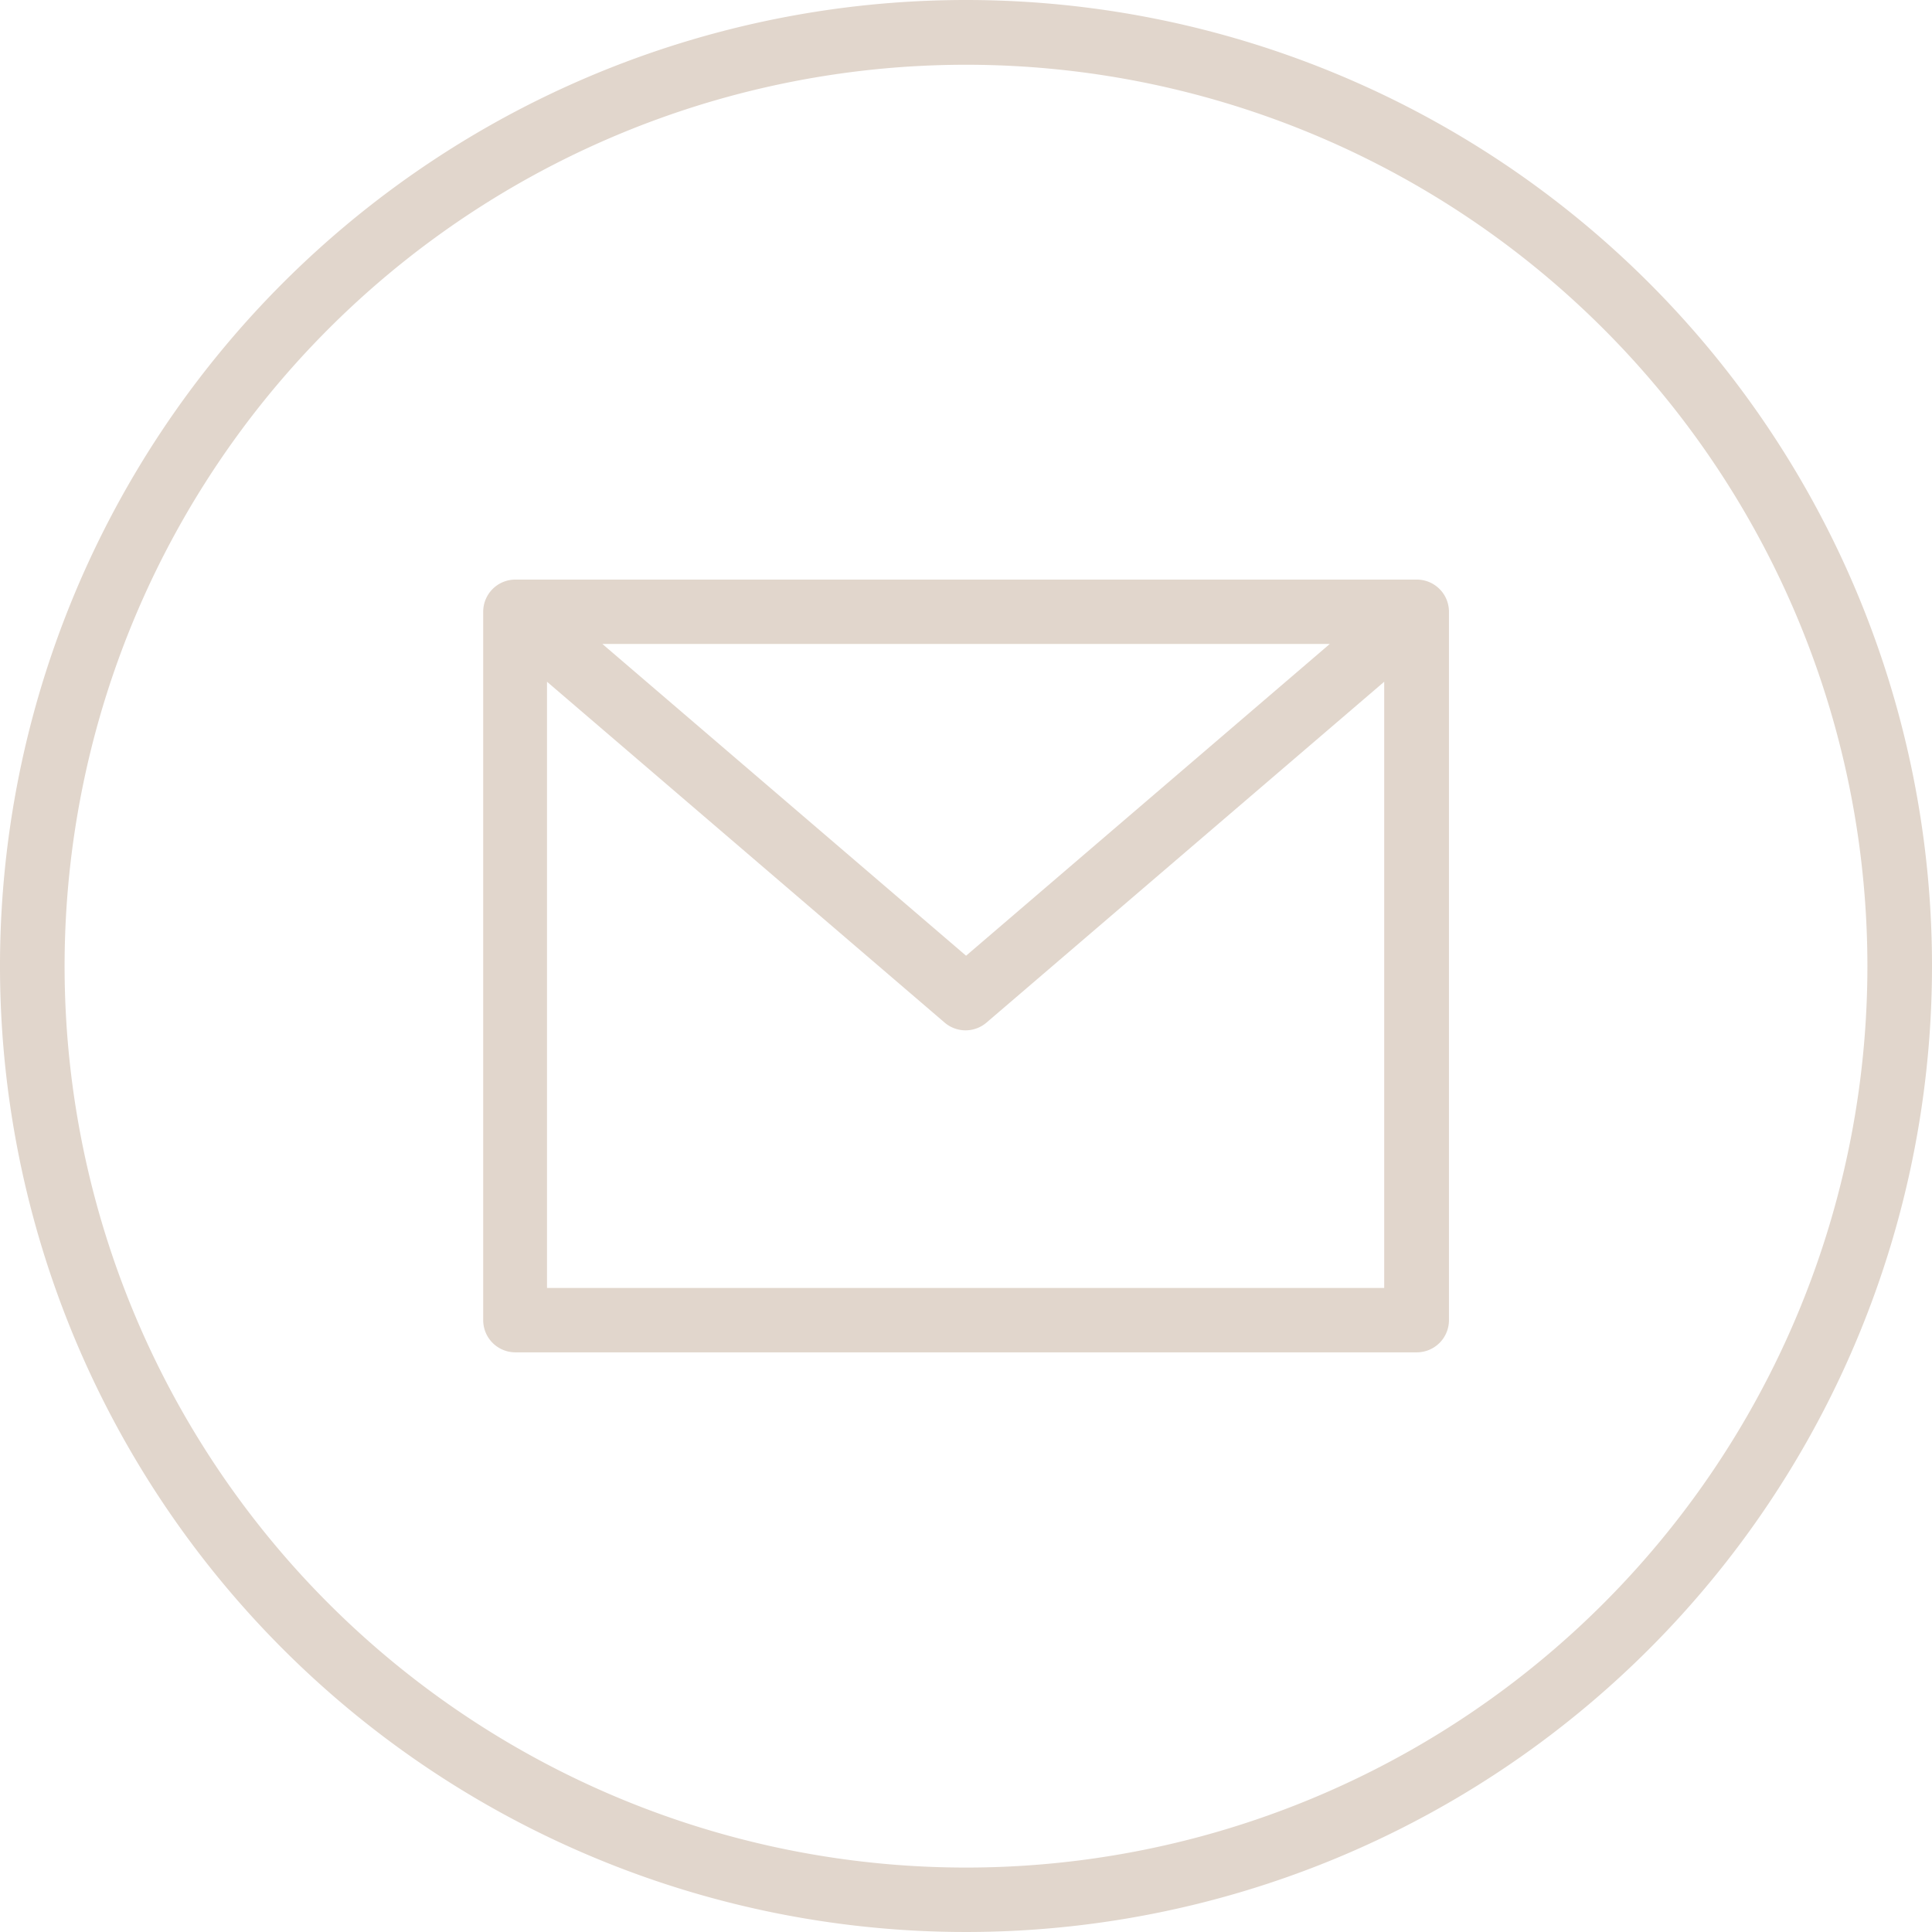 <svg xmlns="http://www.w3.org/2000/svg" width="24.434" height="24.434" viewBox="0 0 24.434 24.434"><defs><style>.a{fill:#e1d6cc;}</style></defs><path class="a" d="M12.217,0A12.217,12.217,0,1,0,24.434,12.217,12.217,12.217,0,0,0,12.217,0Zm0,23.619a11.4,11.4,0,1,1,11.4-11.4A11.4,11.4,0,0,1,12.217,23.619Zm0,0"/><path class="a" d="M131.81,144h-11.4a.407.407,0,0,0-.407.407v8.959a.407.407,0,0,0,.407.407h11.4a.407.407,0,0,0,.407-.407v-8.959A.407.407,0,0,0,131.81,144Zm-1.1.814-4.6,3.943-4.6-3.943Zm-9.9,8.145v-7.667l5.029,4.311a.407.407,0,0,0,.529,0l5.03-4.311v7.667Zm0,0" transform="translate(-113.892 -136.67)"/></svg>
